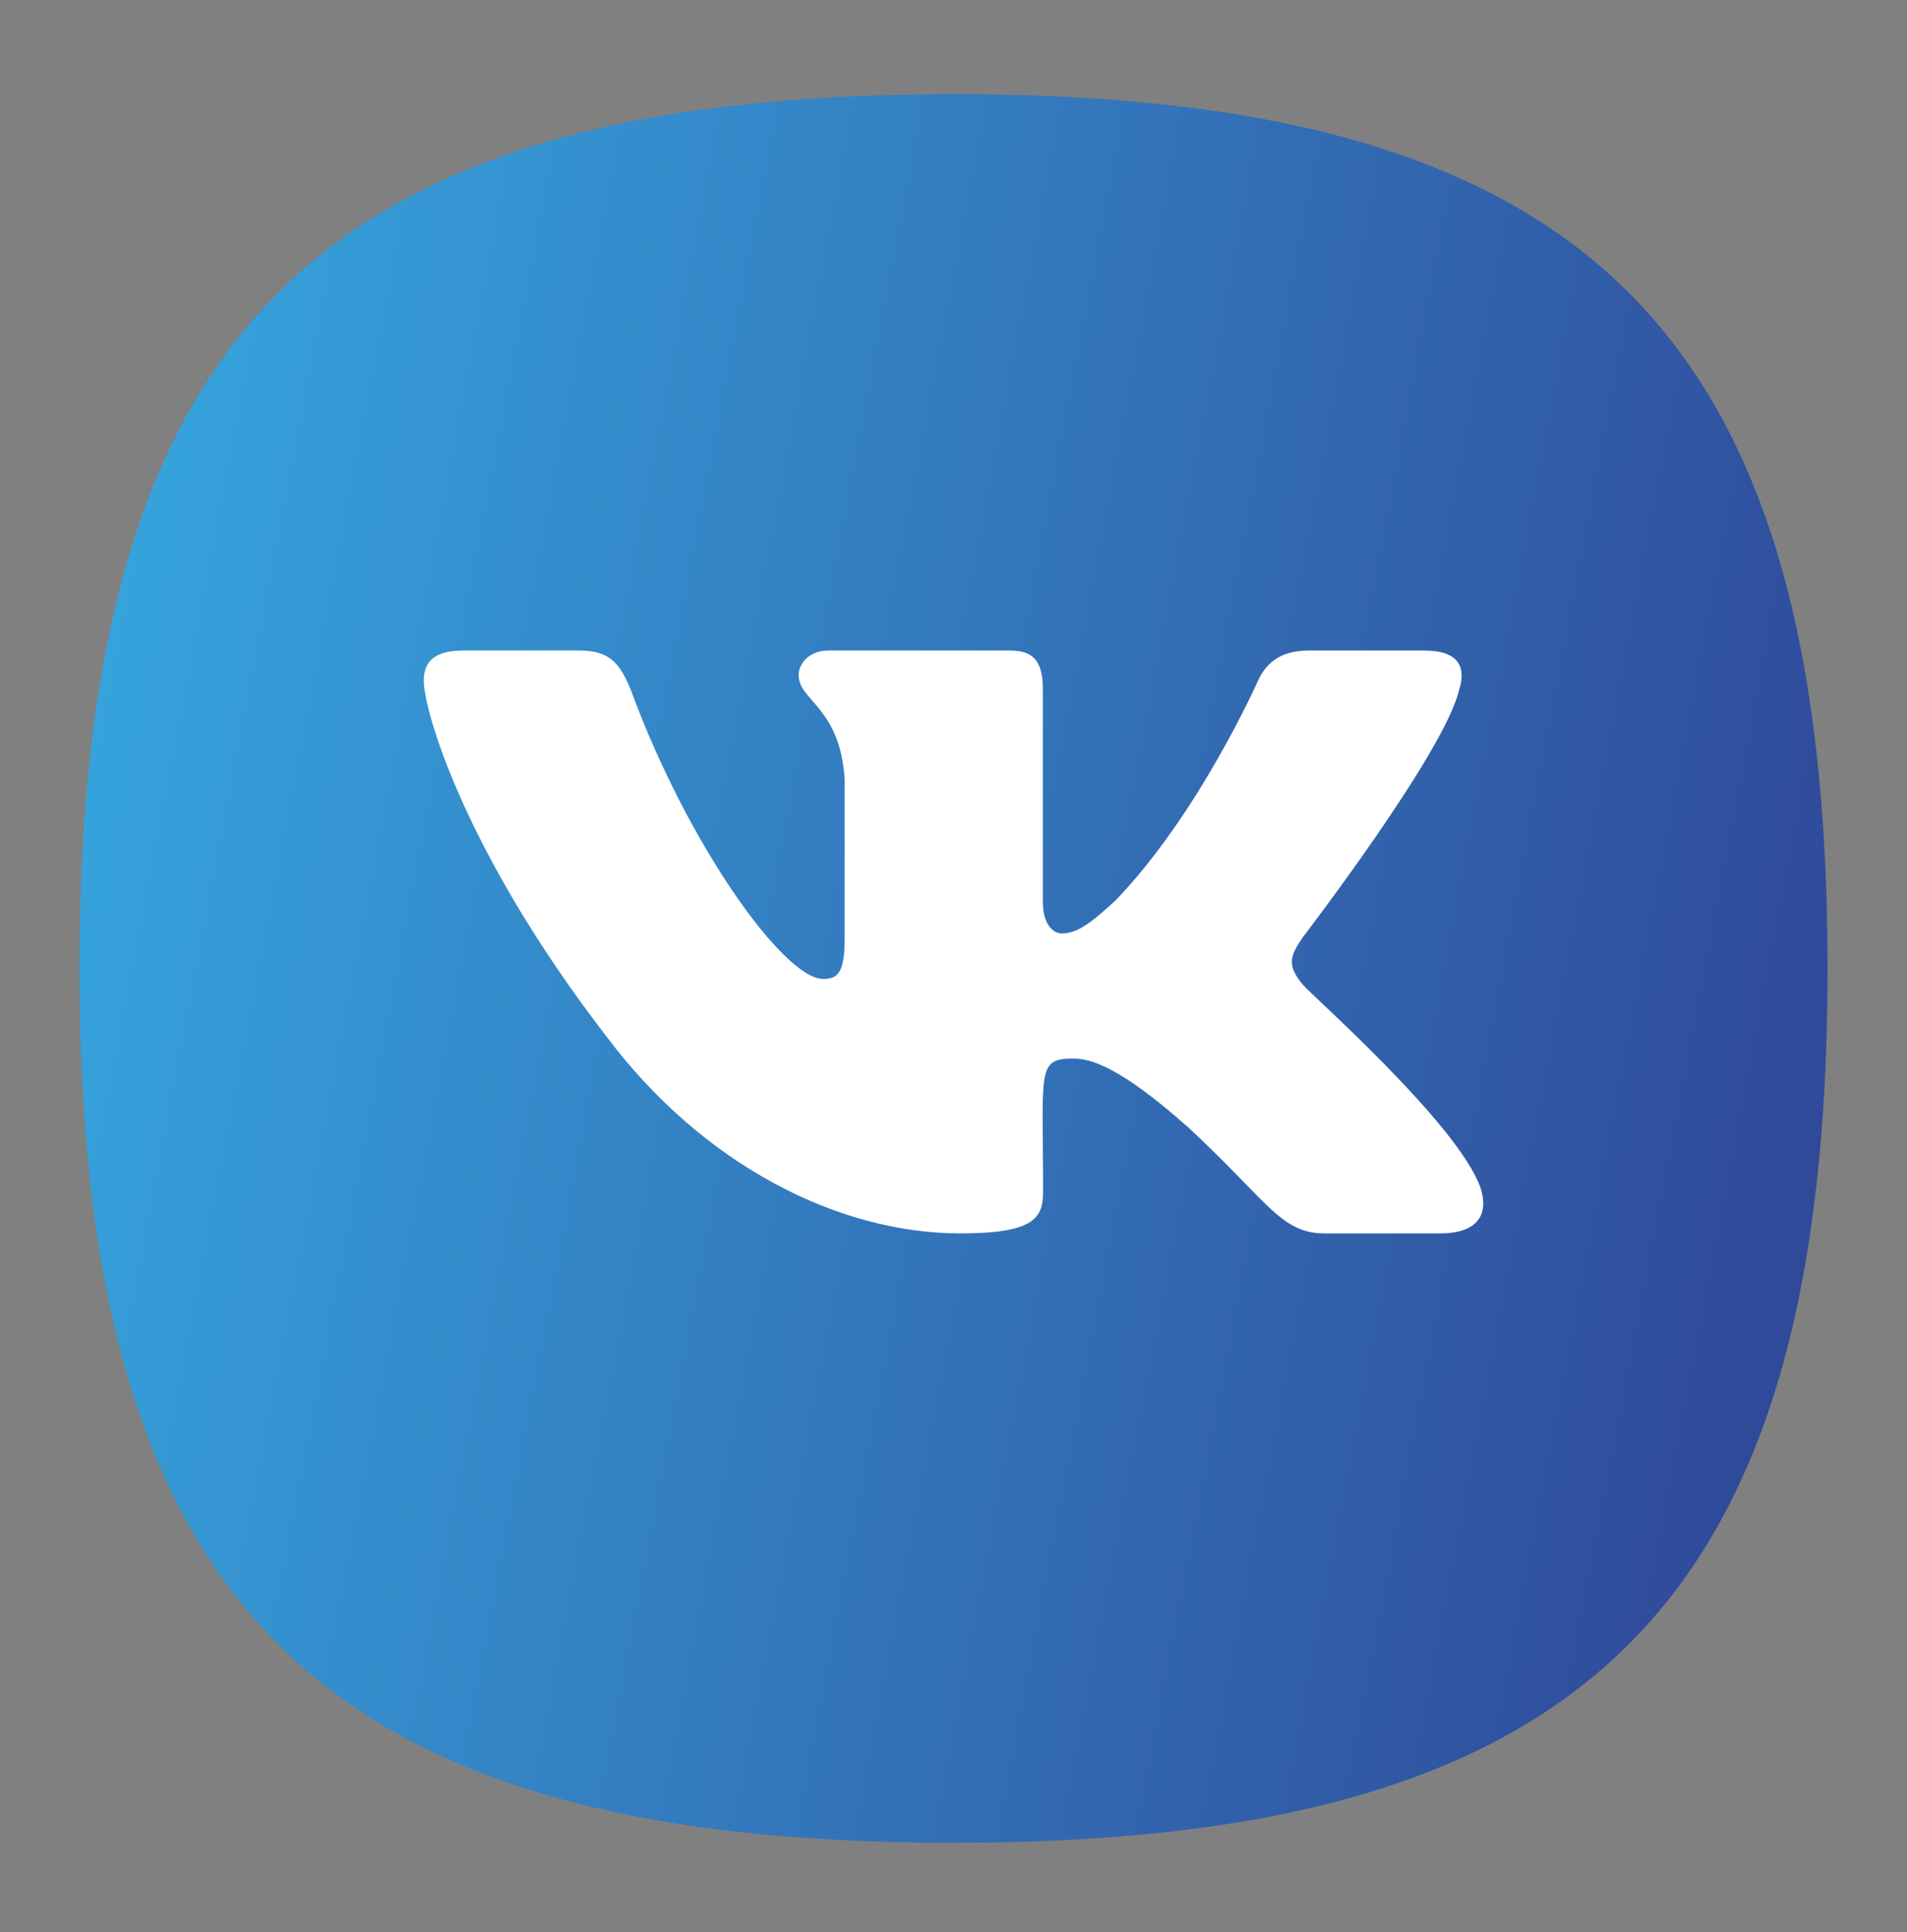 <?xml version="1.0" encoding="UTF-8"?> <svg xmlns="http://www.w3.org/2000/svg" width="78" height="79" viewBox="0 0 78 79" fill="none"><rect x="0" y="0" width="78" height="79" fill="#808080" stroke="none"/><path d="M3.25 39.6C3.25 13.6 13 3.85 39 3.85C65 3.85 74.75 13.6 74.75 39.6C74.75 65.6 65 75.35 39 75.35C13 75.35 3.25 65.6 3.25 39.6Z" fill="url(#paint0_linear_934_924)"></path><path d="M59.679 28.216C59.977 27.285 59.679 26.6 58.247 26.6H53.509C52.302 26.6 51.747 27.188 51.45 27.844C51.45 27.844 49.036 33.288 45.626 36.819C44.523 37.839 44.017 38.167 43.413 38.167C43.116 38.167 42.657 37.839 42.657 36.908V28.216C42.657 27.099 42.319 26.6 41.322 26.6H33.873C33.117 26.6 32.666 27.121 32.666 27.605C32.666 28.663 34.371 28.909 34.548 31.888V38.353C34.548 39.768 34.275 40.029 33.672 40.029C32.063 40.029 28.153 34.562 25.836 28.305C25.37 27.091 24.911 26.6 23.697 26.6H18.958C17.607 26.6 17.333 27.188 17.333 27.844C17.333 29.006 18.942 34.778 24.823 42.404C28.74 47.611 34.259 50.433 39.279 50.433C42.295 50.433 42.665 49.808 42.665 48.728C42.665 43.752 42.392 43.283 43.904 43.283C44.604 43.283 45.811 43.611 48.626 46.121C51.844 49.1 52.375 50.433 54.177 50.433H58.915C60.266 50.433 60.95 49.808 60.556 48.571C59.655 45.972 53.565 40.624 53.292 40.267C52.592 39.433 52.793 39.06 53.292 38.316C53.3 38.308 59.084 30.771 59.679 28.216Z" fill="white"></path><defs><linearGradient id="paint0_linear_934_924" x1="3.715" y1="3.85" x2="100.53" y2="22.287" gradientUnits="userSpaceOnUse"><stop stop-color="#36A9E1"></stop><stop offset="1" stop-color="#2E2F86"></stop></linearGradient></defs></svg> 